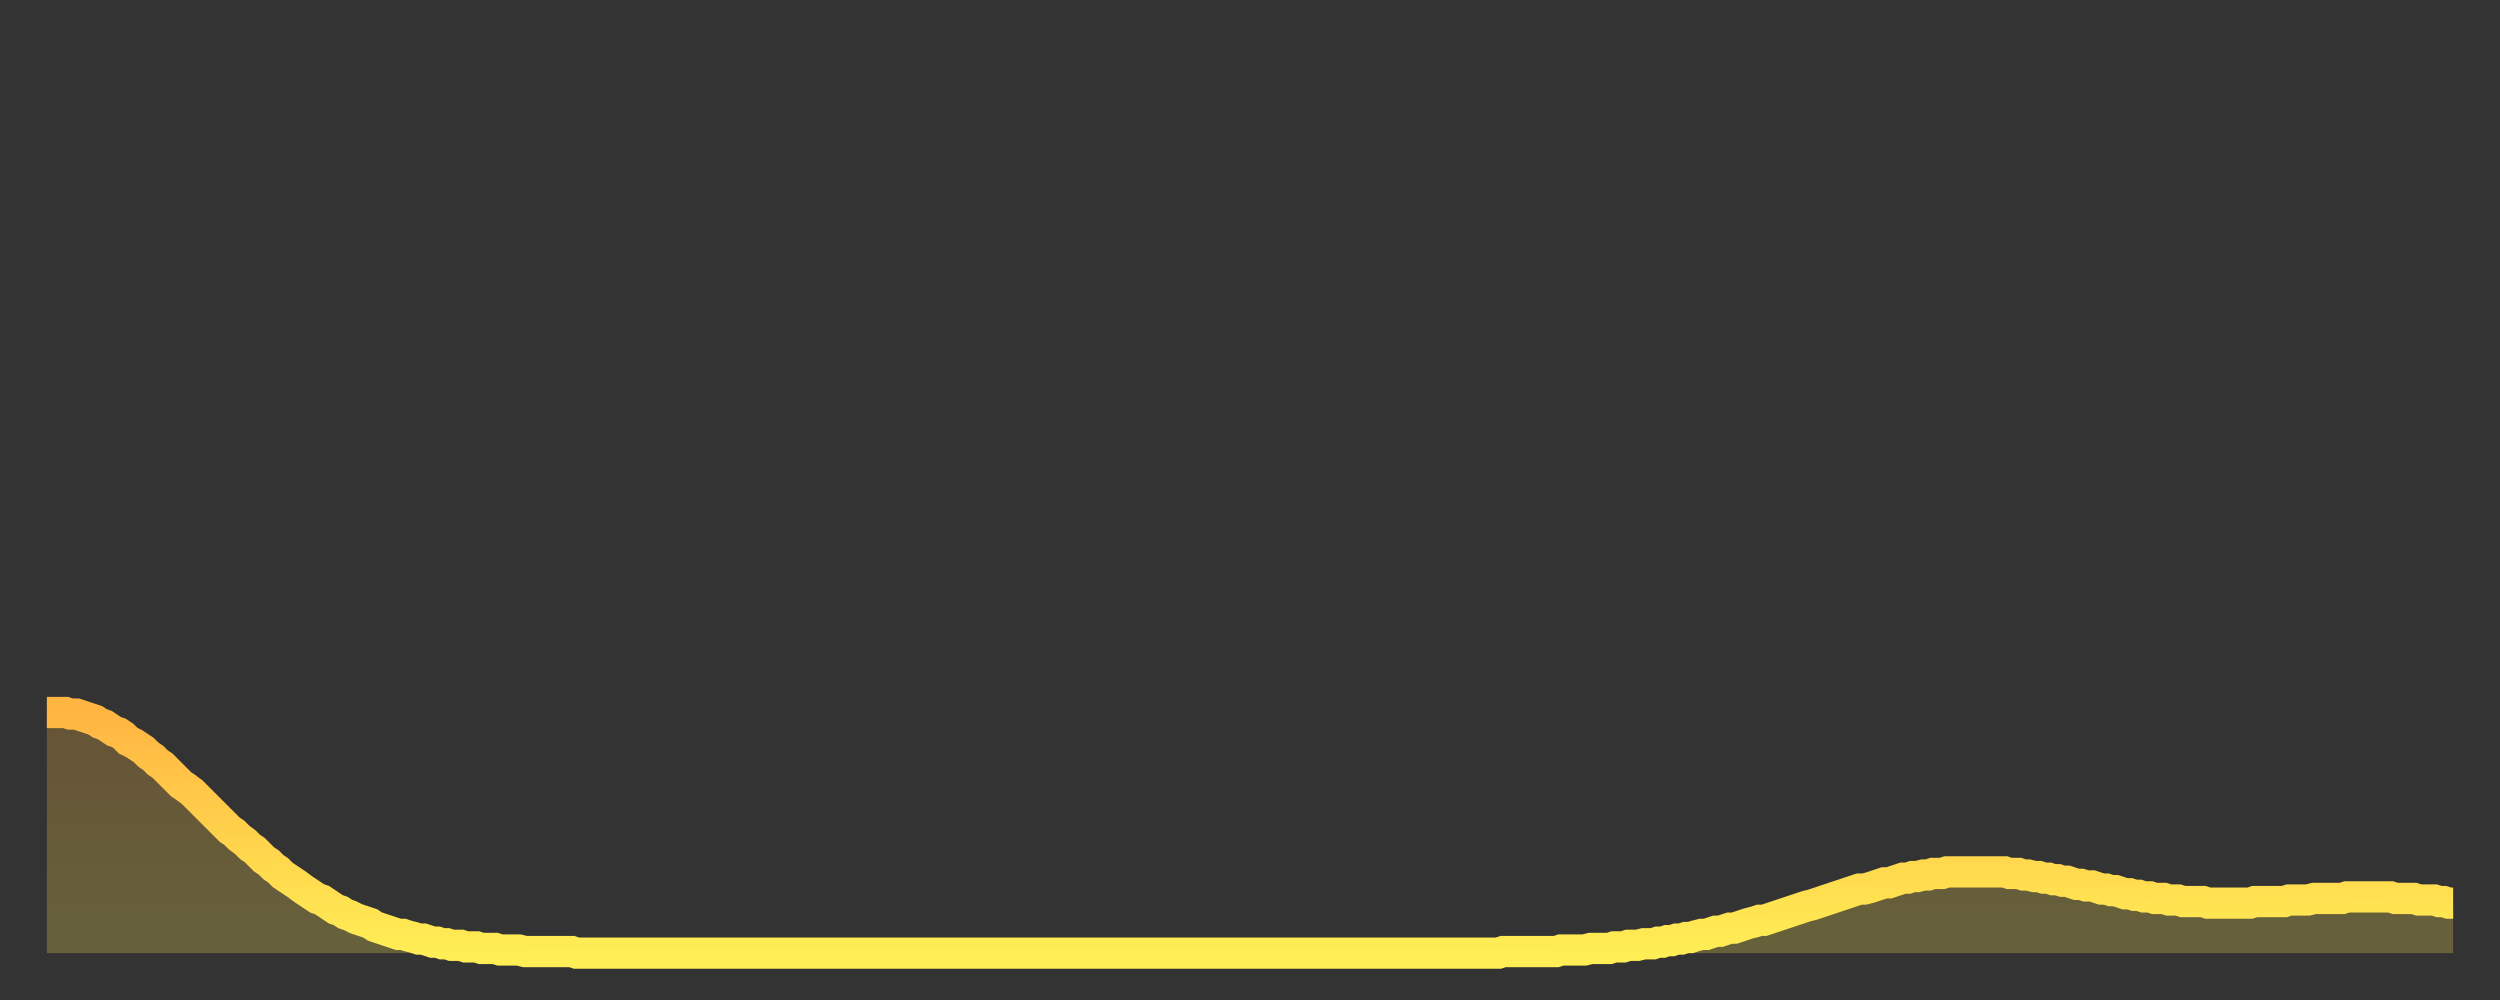 <?xml version="1.0" encoding="utf-8" ?>
<svg baseProfile="full" height="64" version="1.1" width="160" xmlns="http://www.w3.org/2000/svg" xmlns:ev="http://www.w3.org/2001/xml-events" xmlns:xlink="http://www.w3.org/1999/xlink"><rect width="100%" height="100%" fill="#333333" stroke="none"/><defs><linearGradient id="id1612568" x1="0" x2="0" y1="0" y2="1"><stop offset="0%" stop-color="#ffb542" /><stop offset="50%" stop-color="#ffd14b" /><stop offset="100%" stop-color="#ffee55" /></linearGradient></defs><g transform="translate(3,3)"><g><path d="M 0.0 42.6 0.3 42.6 0.6 42.6 0.9 42.6 1.2 42.6 1.5 42.7 1.9 42.7 2.2 42.8 2.5 42.9 2.8 43.0 3.1 43.1 3.4 43.3 3.7 43.4 4.0 43.6 4.3 43.8 4.6 43.9 4.9 44.1 5.2 44.4 5.6 44.6 5.9 44.8 6.2 45.0 6.5 45.3 6.8 45.5 7.1 45.8 7.4 46.0 7.7 46.3 8.0 46.6 8.3 46.9 8.6 47.2 8.9 47.4 9.3 47.7 9.6 48.0 9.9 48.3 10.2 48.6 10.5 48.9 10.8 49.2 11.1 49.5 11.4 49.8 11.7 50.1 12.0 50.3 12.3 50.6 12.7 50.9 13.0 51.2 13.3 51.4 13.6 51.7 13.9 52.0 14.2 52.2 14.5 52.5 14.8 52.7 15.1 53.0 15.4 53.2 15.7 53.4 16.0 53.6 16.4 53.9 16.7 54.1 17.0 54.3 17.3 54.5 17.6 54.6 17.9 54.8 18.2 55.0 18.5 55.2 18.8 55.3 19.1 55.5 19.4 55.6 19.8 55.8 20.1 55.9 20.4 56.0 20.7 56.1 21.0 56.3 21.3 56.4 21.6 56.5 21.9 56.6 22.2 56.7 22.5 56.8 22.8 56.8 23.1 56.9 23.5 57.0 23.8 57.1 24.1 57.1 24.4 57.2 24.7 57.3 25.0 57.3 25.3 57.4 25.6 57.4 25.9 57.5 26.2 57.5 26.5 57.5 26.8 57.6 27.2 57.6 27.5 57.6 27.8 57.7 28.1 57.7 28.4 57.7 28.7 57.7 29.0 57.8 29.3 57.8 29.6 57.8 29.9 57.8 30.2 57.8 30.6 57.9 30.9 57.9 31.2 57.9 31.5 57.9 31.8 57.9 32.1 57.9 32.4 57.9 32.7 57.9 33.0 57.9 33.3 57.9 33.6 57.9 33.9 58.0 34.3 58.0 34.6 58.0 34.9 58.0 35.2 58.0 35.5 58.0 35.8 58.0 36.1 58.0 36.4 58.0 36.7 58.0 37.0 58.0 37.3 58.0 37.7 58.0 38.0 58.0 38.3 58.0 38.6 58.0 38.9 58.0 39.2 58.0 39.5 58.0 39.8 58.0 40.1 58.0 40.4 58.0 40.7 58.0 41.0 58.0 41.4 58.0 41.7 58.0 42.0 58.0 42.3 58.0 42.6 58.0 42.9 58.0 43.2 58.0 43.5 58.0 43.8 58.0 44.1 58.0 44.4 58.0 44.7 58.0 45.1 58.0 45.4 58.0 45.7 58.0 46.0 58.0 46.3 58.0 46.6 58.0 46.9 58.0 47.2 58.0 47.5 58.0 47.8 58.0 48.1 58.0 48.5 58.0 48.8 58.0 49.1 58.0 49.4 58.0 49.7 58.0 50.0 58.0 50.3 58.0 50.6 58.0 50.9 58.0 51.2 58.0 51.5 58.0 51.8 58.0 52.2 58.0 52.5 58.0 52.8 58.0 53.1 58.0 53.4 58.0 53.7 58.0 54.0 58.0 54.3 58.0 54.6 58.0 54.9 58.0 55.2 58.0 55.6 58.0 55.9 58.0 56.2 58.0 56.5 58.0 56.8 58.0 57.1 58.0 57.4 58.0 57.7 58.0 58.0 58.0 58.3 58.0 58.6 58.0 58.9 58.0 59.3 58.0 59.6 58.0 59.9 58.0 60.2 58.0 60.5 58.0 60.8 58.0 61.1 58.0 61.4 58.0 61.7 58.0 62.0 58.0 62.3 58.0 62.6 58.0 63.0 58.0 63.3 58.0 63.6 58.0 63.9 58.0 64.2 58.0 64.5 58.0 64.8 58.0 65.1 58.0 65.4 58.0 65.7 58.0 66.0 58.0 66.4 58.0 66.7 58.0 67.0 58.0 67.3 58.0 67.6 58.0 67.9 58.0 68.2 58.0 68.5 58.0 68.8 58.0 69.1 58.0 69.4 58.0 69.7 58.0 70.1 58.0 70.4 58.0 70.7 58.0 71.0 58.0 71.3 58.0 71.6 58.0 71.9 58.0 72.2 58.0 72.5 58.0 72.8 58.0 73.1 58.0 73.5 58.0 73.8 58.0 74.1 58.0 74.4 58.0 74.7 58.0 75.0 58.0 75.3 58.0 75.6 58.0 75.9 58.0 76.2 58.0 76.5 58.0 76.8 58.0 77.2 58.0 77.5 58.0 77.8 58.0 78.1 58.0 78.4 58.0 78.7 58.0 79.0 58.0 79.3 58.0 79.6 58.0 79.9 58.0 80.2 58.0 80.5 58.0 80.9 58.0 81.2 58.0 81.5 58.0 81.8 58.0 82.1 58.0 82.4 58.0 82.7 58.0 83.0 58.0 83.3 58.0 83.6 58.0 83.9 58.0 84.3 58.0 84.6 58.0 84.9 58.0 85.2 58.0 85.5 58.0 85.8 58.0 86.1 58.0 86.4 58.0 86.7 58.0 87.0 58.0 87.3 58.0 87.6 58.0 88.0 58.0 88.3 58.0 88.6 58.0 88.9 58.0 89.2 58.0 89.5 58.0 89.8 58.0 90.1 58.0 90.4 58.0 90.7 58.0 91.0 58.0 91.4 58.0 91.7 58.0 92.0 58.0 92.3 58.0 92.6 58.0 92.9 58.0 93.2 57.9 93.5 57.9 93.8 57.9 94.1 57.9 94.4 57.9 94.7 57.9 95.1 57.9 95.4 57.9 95.7 57.9 96.0 57.9 96.3 57.9 96.6 57.9 96.9 57.8 97.2 57.8 97.5 57.8 97.8 57.8 98.1 57.8 98.4 57.8 98.8 57.7 99.1 57.7 99.4 57.7 99.7 57.7 100.0 57.7 100.3 57.6 100.6 57.6 100.9 57.6 101.2 57.5 101.5 57.5 101.8 57.5 102.2 57.4 102.5 57.4 102.8 57.4 103.1 57.3 103.4 57.3 103.7 57.2 104.0 57.2 104.3 57.1 104.6 57.1 104.9 57.0 105.2 57.0 105.5 56.9 105.9 56.8 106.2 56.8 106.5 56.7 106.8 56.6 107.1 56.6 107.4 56.5 107.7 56.4 108.0 56.4 108.3 56.3 108.6 56.2 108.9 56.1 109.3 56.0 109.6 55.9 109.9 55.9 110.2 55.8 110.5 55.7 110.8 55.6 111.1 55.5 111.4 55.4 111.7 55.3 112.0 55.2 112.3 55.1 112.6 55.0 113.0 54.9 113.3 54.8 113.6 54.7 113.9 54.6 114.2 54.5 114.5 54.4 114.8 54.3 115.1 54.2 115.4 54.1 115.7 54.0 116.0 53.9 116.3 53.9 116.7 53.8 117.0 53.7 117.3 53.6 117.6 53.5 117.9 53.5 118.2 53.4 118.5 53.3 118.8 53.2 119.1 53.2 119.4 53.1 119.7 53.1 120.1 53.0 120.4 53.0 120.7 52.9 121.0 52.9 121.3 52.9 121.6 52.8 121.9 52.8 122.2 52.8 122.5 52.8 122.8 52.8 123.1 52.8 123.4 52.8 123.8 52.8 124.1 52.8 124.4 52.8 124.7 52.8 125.0 52.8 125.3 52.8 125.6 52.9 125.9 52.9 126.2 52.9 126.5 53.0 126.8 53.0 127.2 53.1 127.5 53.1 127.8 53.2 128.1 53.2 128.4 53.3 128.7 53.3 129.0 53.4 129.3 53.4 129.6 53.5 129.9 53.6 130.2 53.6 130.5 53.7 130.9 53.7 131.2 53.8 131.5 53.9 131.8 53.9 132.1 54.0 132.4 54.0 132.7 54.1 133.0 54.2 133.3 54.2 133.6 54.3 133.9 54.3 134.2 54.4 134.6 54.4 134.9 54.5 135.2 54.5 135.5 54.5 135.8 54.6 136.1 54.6 136.4 54.6 136.7 54.7 137.0 54.7 137.3 54.7 137.6 54.7 138.0 54.7 138.3 54.8 138.6 54.8 138.9 54.8 139.2 54.8 139.5 54.8 139.8 54.8 140.1 54.8 140.4 54.8 140.7 54.8 141.0 54.8 141.3 54.7 141.7 54.7 142.0 54.7 142.3 54.7 142.6 54.7 142.9 54.7 143.2 54.7 143.5 54.6 143.8 54.6 144.1 54.6 144.4 54.6 144.7 54.6 145.1 54.5 145.4 54.5 145.7 54.5 146.0 54.5 146.3 54.5 146.6 54.5 146.9 54.5 147.2 54.4 147.5 54.4 147.8 54.4 148.1 54.4 148.4 54.4 148.8 54.4 149.1 54.4 149.4 54.4 149.7 54.4 150.0 54.4 150.3 54.5 150.6 54.5 150.9 54.5 151.2 54.5 151.5 54.5 151.8 54.6 152.1 54.6 152.5 54.6 152.8 54.6 153.1 54.7 153.4 54.7 153.7 54.8 154.0 54.8" fill="none" id="graph-curve" opacity="1" stroke="url(#id1612568)" stroke-width="2" /><path d="M 0 58 L 0.0 42.6 0.3 42.6 0.6 42.6 0.9 42.6 1.2 42.6 1.5 42.7 1.9 42.7 2.2 42.8 2.5 42.9 2.8 43.0 3.1 43.1 3.4 43.3 3.7 43.4 4.0 43.6 4.3 43.8 4.6 43.9 4.9 44.1 5.2 44.4 5.6 44.6 5.9 44.8 6.2 45.0 6.5 45.3 6.8 45.5 7.1 45.8 7.4 46.0 7.7 46.3 8.0 46.6 8.3 46.9 8.6 47.2 8.9 47.4 9.3 47.7 9.6 48.0 9.9 48.3 10.2 48.6 10.5 48.9 10.8 49.2 11.1 49.5 11.4 49.8 11.7 50.1 12.0 50.3 12.3 50.6 12.7 50.9 13.0 51.2 13.3 51.4 13.6 51.7 13.9 52.0 14.2 52.2 14.5 52.5 14.8 52.7 15.1 53.0 15.4 53.2 15.7 53.4 16.0 53.6 16.4 53.9 16.7 54.1 17.0 54.3 17.3 54.5 17.6 54.6 17.9 54.8 18.2 55.0 18.5 55.2 18.8 55.3 19.1 55.5 19.4 55.6 19.8 55.8 20.1 55.9 20.4 56.0 20.7 56.1 21.0 56.3 21.3 56.4 21.6 56.5 21.9 56.6 22.2 56.7 22.5 56.8 22.8 56.8 23.1 56.9 23.5 57.0 23.8 57.1 24.1 57.1 24.4 57.2 24.7 57.3 25.0 57.3 25.3 57.4 25.6 57.4 25.9 57.5 26.2 57.5 26.5 57.5 26.8 57.6 27.2 57.6 27.5 57.6 27.8 57.7 28.1 57.7 28.4 57.7 28.7 57.7 29.0 57.8 29.3 57.8 29.6 57.8 29.9 57.8 30.2 57.8 30.6 57.9 30.9 57.9 31.2 57.9 31.5 57.9 31.8 57.9 32.1 57.9 32.4 57.9 32.7 57.9 33.0 57.9 33.3 57.9 33.6 57.9 33.9 58.0 34.3 58.0 34.6 58.0 34.9 58.0 35.2 58.0 35.5 58.0 35.8 58.0 36.1 58.0 36.4 58.0 36.7 58.0 37.0 58.0 37.3 58.0 37.7 58.0 38.0 58.0 38.3 58.0 38.6 58.0 38.9 58.0 39.2 58.0 39.5 58.0 39.8 58.0 40.1 58.0 40.4 58.0 40.7 58.0 41.0 58.0 41.4 58.0 41.7 58.0 42.0 58.0 42.3 58.0 42.6 58.0 42.9 58.0 43.2 58.0 43.5 58.0 43.8 58.0 44.1 58.0 44.4 58.0 44.7 58.0 45.1 58.0 45.4 58.0 45.7 58.0 46.0 58.0 46.3 58.0 46.6 58.0 46.9 58.0 47.2 58.0 47.5 58.0 47.8 58.0 48.1 58.0 48.5 58.0 48.8 58.0 49.1 58.0 49.4 58.0 49.7 58.0 50.0 58.0 50.3 58.0 50.6 58.0 50.9 58.0 51.2 58.0 51.5 58.0 51.8 58.0 52.2 58.0 52.5 58.0 52.8 58.0 53.1 58.0 53.4 58.0 53.7 58.0 54.0 58.0 54.3 58.0 54.6 58.0 54.9 58.0 55.2 58.0 55.6 58.0 55.9 58.0 56.2 58.0 56.5 58.0 56.8 58.0 57.1 58.0 57.4 58.0 57.7 58.0 58.0 58.0 58.3 58.0 58.6 58.0 58.9 58.0 59.3 58.0 59.6 58.0 59.9 58.0 60.2 58.0 60.5 58.0 60.8 58.0 61.1 58.0 61.4 58.0 61.7 58.0 62.0 58.0 62.3 58.0 62.6 58.0 63.0 58.0 63.3 58.0 63.6 58.0 63.9 58.0 64.2 58.0 64.5 58.0 64.8 58.0 65.1 58.0 65.4 58.0 65.7 58.0 66.0 58.0 66.4 58.0 66.7 58.0 67.0 58.0 67.3 58.0 67.6 58.0 67.9 58.0 68.2 58.0 68.5 58.0 68.8 58.0 69.1 58.0 69.4 58.0 69.7 58.0 70.1 58.0 70.4 58.0 70.7 58.0 71.0 58.0 71.3 58.0 71.6 58.0 71.9 58.0 72.2 58.0 72.5 58.0 72.8 58.0 73.1 58.0 73.5 58.0 73.8 58.0 74.1 58.0 74.4 58.0 74.7 58.0 75.0 58.0 75.3 58.0 75.6 58.0 75.9 58.0 76.2 58.0 76.5 58.0 76.8 58.0 77.2 58.0 77.5 58.0 77.8 58.0 78.1 58.0 78.4 58.0 78.7 58.0 79.0 58.0 79.3 58.0 79.6 58.0 79.9 58.0 80.2 58.0 80.5 58.0 80.9 58.0 81.2 58.0 81.5 58.0 81.8 58.0 82.1 58.0 82.4 58.0 82.7 58.0 83.0 58.0 83.3 58.0 83.6 58.0 83.9 58.0 84.3 58.0 84.6 58.0 84.9 58.0 85.2 58.0 85.5 58.0 85.8 58.0 86.1 58.0 86.4 58.0 86.7 58.0 87.0 58.0 87.3 58.0 87.6 58.0 88.0 58.0 88.3 58.0 88.6 58.0 88.9 58.0 89.2 58.0 89.5 58.0 89.8 58.0 90.1 58.0 90.4 58.0 90.7 58.0 91.0 58.0 91.4 58.0 91.7 58.0 92.0 58.0 92.3 58.0 92.6 58.0 92.9 58.0 93.2 57.9 93.5 57.9 93.8 57.9 94.1 57.9 94.4 57.9 94.7 57.9 95.1 57.9 95.4 57.9 95.7 57.9 96.0 57.9 96.3 57.9 96.6 57.9 96.9 57.8 97.2 57.8 97.5 57.8 97.8 57.8 98.1 57.8 98.4 57.8 98.8 57.7 99.1 57.7 99.4 57.7 99.7 57.7 100.0 57.7 100.3 57.6 100.6 57.6 100.9 57.6 101.2 57.5 101.5 57.5 101.8 57.5 102.2 57.4 102.5 57.4 102.8 57.4 103.1 57.3 103.4 57.3 103.7 57.2 104.0 57.2 104.3 57.1 104.6 57.1 104.9 57.0 105.2 57.0 105.5 56.9 105.9 56.8 106.2 56.8 106.5 56.7 106.8 56.6 107.1 56.6 107.4 56.5 107.7 56.4 108.0 56.4 108.3 56.3 108.6 56.2 108.9 56.1 109.3 56.0 109.6 55.9 109.9 55.9 110.2 55.8 110.5 55.7 110.8 55.6 111.1 55.5 111.4 55.4 111.7 55.3 112.0 55.2 112.3 55.1 112.6 55.0 113.0 54.9 113.3 54.8 113.6 54.7 113.9 54.6 114.2 54.5 114.5 54.4 114.8 54.3 115.1 54.2 115.4 54.1 115.7 54.0 116.0 53.9 116.3 53.9 116.7 53.8 117.0 53.7 117.3 53.6 117.6 53.5 117.9 53.5 118.2 53.4 118.5 53.3 118.8 53.2 119.1 53.2 119.4 53.1 119.7 53.1 120.1 53.0 120.4 53.0 120.7 52.9 121.0 52.9 121.3 52.9 121.6 52.8 121.9 52.8 122.2 52.8 122.5 52.8 122.8 52.8 123.1 52.8 123.4 52.8 123.8 52.8 124.1 52.8 124.4 52.8 124.7 52.8 125.0 52.8 125.3 52.8 125.6 52.9 125.9 52.9 126.2 52.9 126.5 53.0 126.8 53.0 127.2 53.1 127.5 53.1 127.8 53.2 128.1 53.2 128.4 53.3 128.7 53.3 129.0 53.4 129.3 53.4 129.6 53.5 129.9 53.6 130.2 53.6 130.5 53.7 130.9 53.7 131.2 53.8 131.5 53.9 131.8 53.9 132.1 54.0 132.4 54.0 132.7 54.1 133.0 54.2 133.3 54.2 133.6 54.3 133.9 54.3 134.2 54.4 134.6 54.4 134.9 54.5 135.2 54.5 135.5 54.5 135.8 54.6 136.1 54.6 136.4 54.6 136.7 54.7 137.0 54.7 137.3 54.7 137.6 54.7 138.0 54.7 138.3 54.8 138.6 54.8 138.9 54.8 139.2 54.8 139.5 54.8 139.8 54.8 140.1 54.8 140.4 54.8 140.7 54.8 141.0 54.8 141.3 54.7 141.7 54.7 142.0 54.7 142.3 54.7 142.6 54.7 142.9 54.7 143.2 54.7 143.5 54.6 143.8 54.6 144.1 54.6 144.4 54.6 144.7 54.6 145.1 54.5 145.4 54.5 145.7 54.5 146.0 54.5 146.3 54.5 146.6 54.5 146.9 54.5 147.2 54.4 147.5 54.4 147.8 54.4 148.1 54.4 148.4 54.4 148.8 54.4 149.1 54.4 149.4 54.4 149.7 54.4 150.0 54.4 150.3 54.5 150.6 54.5 150.9 54.5 151.2 54.5 151.5 54.5 151.8 54.6 152.1 54.6 152.5 54.6 152.8 54.6 153.1 54.7 153.4 54.7 153.7 54.8 154.0 54.8 154 58" fill="url(#id1612568)" fill-opacity=".25" id="graph-shadow" /></g></g></svg>
